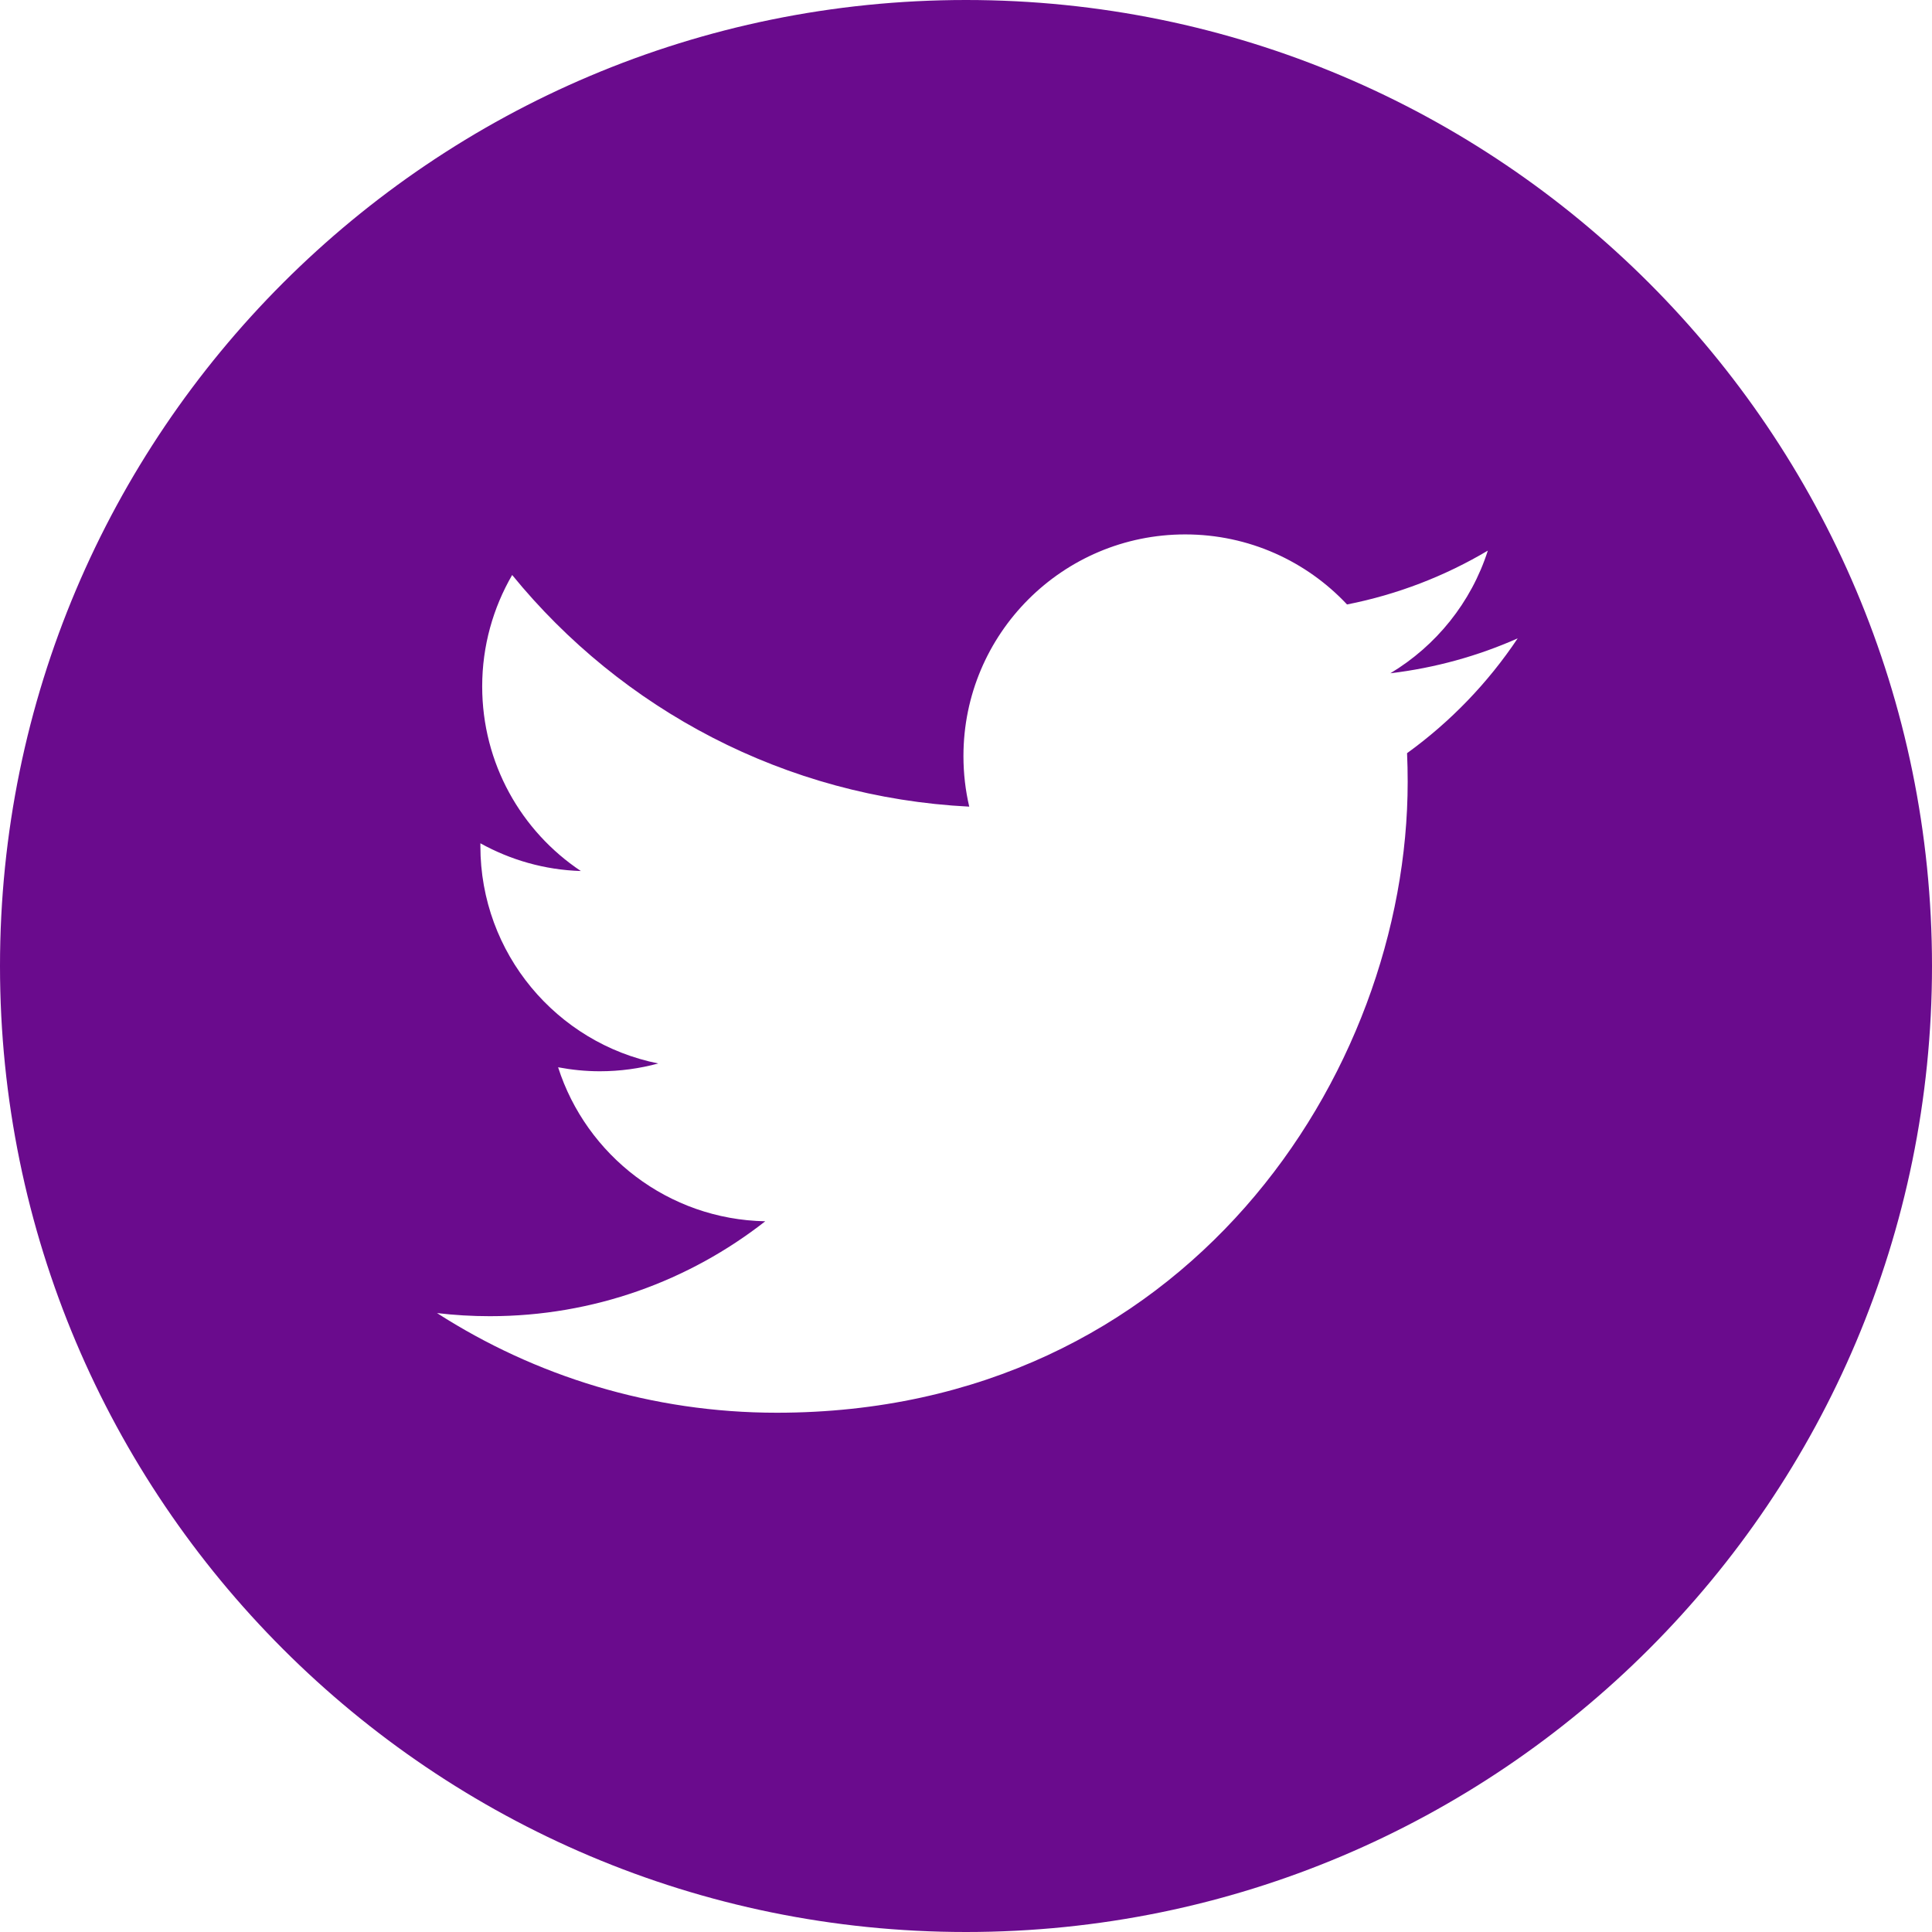 <svg width="31" height="31" viewBox="0 0 31 31" fill="none" xmlns="http://www.w3.org/2000/svg">
<g clip-path="url(#clip0_238_1481)">
<path d="M15.5 0C6.941 0 0 6.941 0 15.5C0 24.059 6.941 31 15.5 31C24.059 31 31 24.059 31 15.5C31 6.941 24.059 0 15.5 0ZM22.577 12.085C22.584 12.238 22.587 12.391 22.587 12.545C22.587 17.246 19.009 22.667 12.465 22.668C10.456 22.668 8.586 22.079 7.012 21.069C7.29 21.102 7.573 21.119 7.86 21.119C9.527 21.119 11.061 20.55 12.279 19.596C10.722 19.567 9.408 18.538 8.955 17.125C9.172 17.166 9.395 17.189 9.624 17.189C9.949 17.189 10.263 17.145 10.562 17.064C8.934 16.738 7.708 15.299 7.708 13.576C7.708 13.56 7.708 13.546 7.708 13.531C8.188 13.797 8.736 13.958 9.32 13.976C8.364 13.338 7.737 12.249 7.737 11.014C7.737 10.363 7.913 9.752 8.218 9.226C9.973 11.379 12.595 12.794 15.552 12.943C15.491 12.683 15.459 12.411 15.459 12.132C15.459 10.168 17.052 8.575 19.017 8.575C20.041 8.575 20.965 9.007 21.614 9.699C22.425 9.539 23.186 9.243 23.873 8.835C23.607 9.666 23.043 10.363 22.309 10.803C23.028 10.717 23.714 10.526 24.352 10.243C23.876 10.956 23.272 11.583 22.577 12.085Z" fill="#6A0B8D"/>
</g>
<defs>
<clipPath id="clip0_238_1481">
<rect width="31" height="31" fill="white"/>
</clipPath>
</defs>
</svg>
